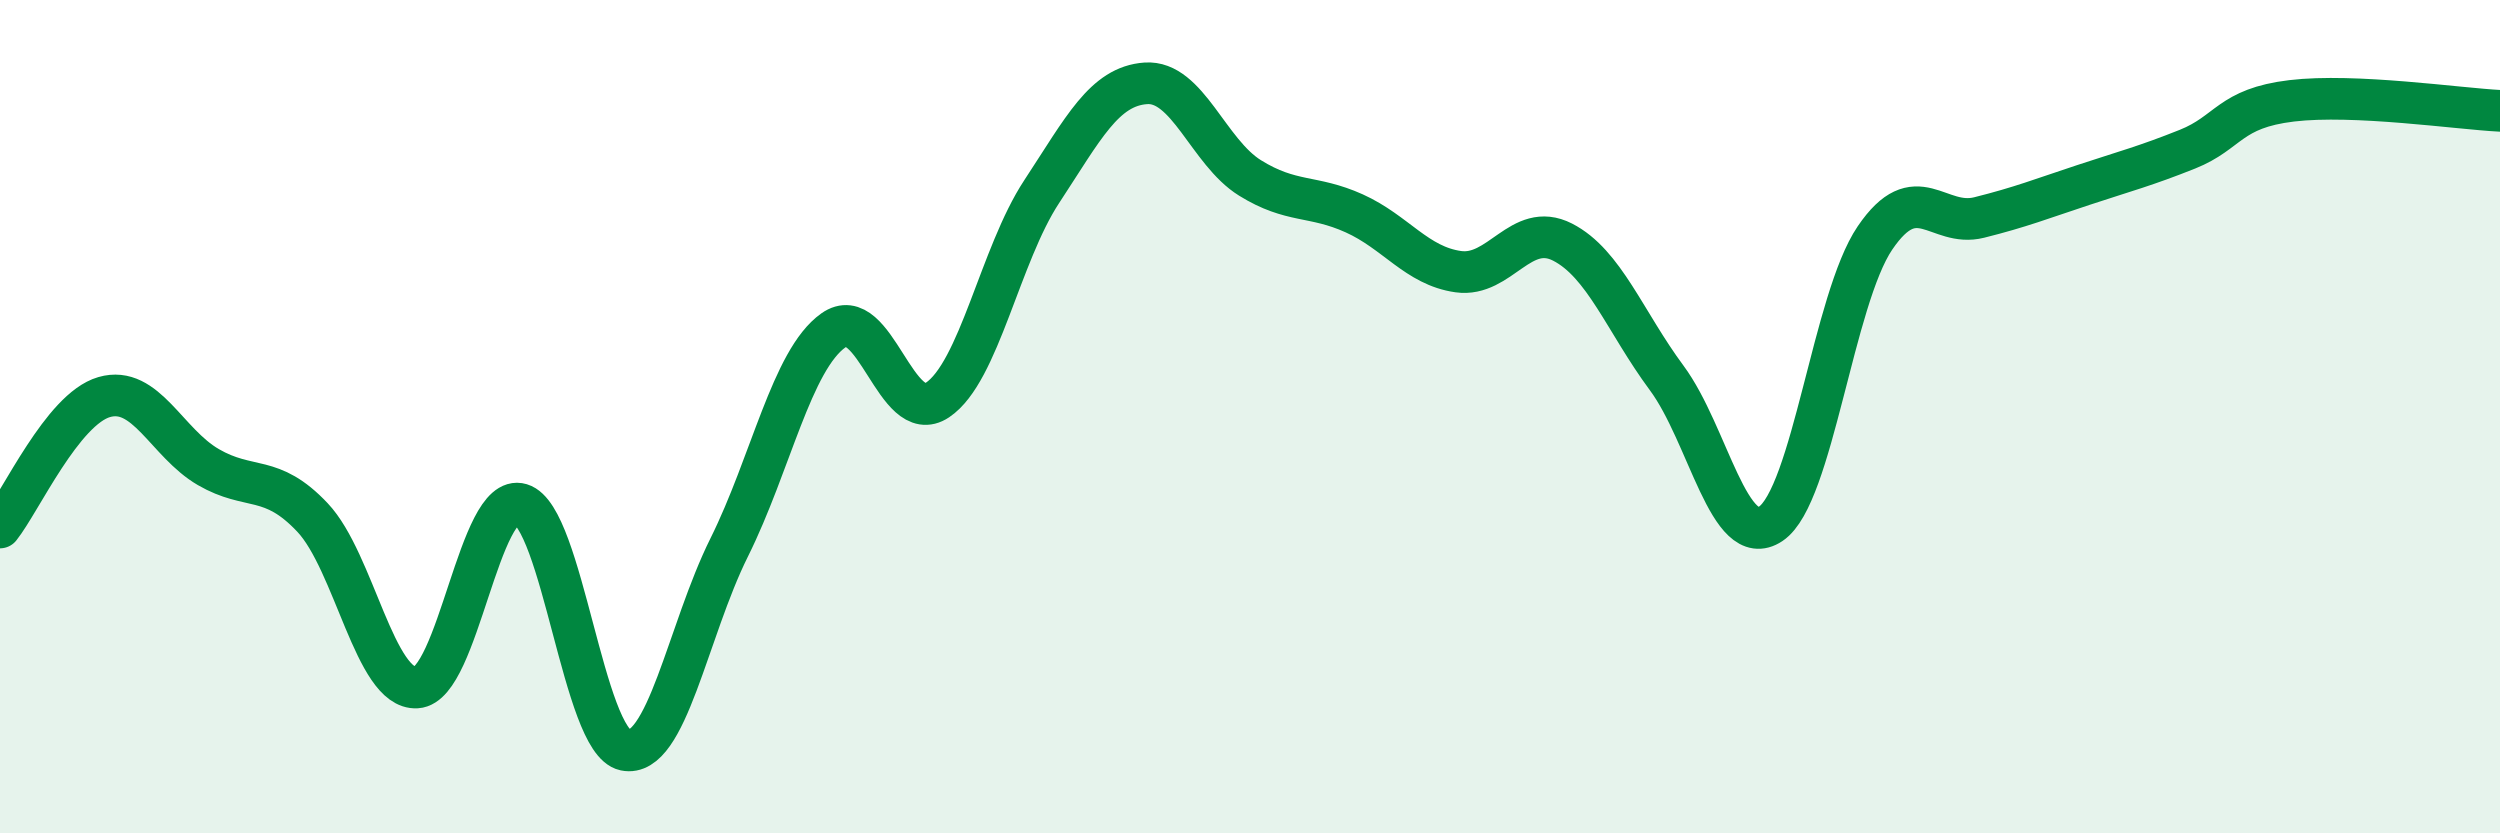 
    <svg width="60" height="20" viewBox="0 0 60 20" xmlns="http://www.w3.org/2000/svg">
      <path
        d="M 0,12.66 C 0.5,12.03 1.5,9.82 2.5,9.53 C 3.5,9.24 4,10.63 5,11.21 C 6,11.79 6.5,11.36 7.5,12.42 C 8.5,13.48 9,16.56 10,16.5 C 11,16.44 11.5,11.8 12.5,12.1 C 13.5,12.4 14,17.79 15,18 C 16,18.21 16.5,15.15 17.5,13.14 C 18.5,11.13 19,8.64 20,7.93 C 21,7.22 21.5,10.27 22.5,9.6 C 23.5,8.93 24,6.12 25,4.6 C 26,3.08 26.5,2.07 27.5,2 C 28.5,1.93 29,3.65 30,4.27 C 31,4.89 31.5,4.67 32.5,5.12 C 33.5,5.57 34,6.38 35,6.52 C 36,6.66 36.5,5.3 37.5,5.81 C 38.5,6.32 39,7.72 40,9.07 C 41,10.42 41.5,13.24 42.5,12.57 C 43.5,11.9 44,7.18 45,5.71 C 46,4.24 46.5,5.47 47.5,5.22 C 48.5,4.97 49,4.77 50,4.44 C 51,4.11 51.5,3.98 52.5,3.58 C 53.5,3.18 53.5,2.6 55,2.42 C 56.5,2.24 59,2.61 60,2.66L60 20L0 20Z"
        fill="#008740"
        opacity="0.1"
        stroke-linecap="round"
        stroke-linejoin="round"
      />
      <path
        d="M 0,12.66 C 0.5,12.03 1.5,9.82 2.5,9.53 C 3.5,9.24 4,10.63 5,11.21 C 6,11.79 6.5,11.36 7.5,12.42 C 8.5,13.48 9,16.56 10,16.5 C 11,16.44 11.5,11.8 12.5,12.1 C 13.5,12.4 14,17.79 15,18 C 16,18.21 16.5,15.15 17.5,13.14 C 18.5,11.13 19,8.64 20,7.93 C 21,7.22 21.5,10.27 22.5,9.6 C 23.5,8.93 24,6.12 25,4.6 C 26,3.08 26.5,2.07 27.5,2 C 28.5,1.93 29,3.65 30,4.27 C 31,4.89 31.5,4.67 32.5,5.12 C 33.5,5.57 34,6.38 35,6.52 C 36,6.66 36.5,5.3 37.5,5.81 C 38.5,6.32 39,7.72 40,9.07 C 41,10.42 41.5,13.24 42.5,12.57 C 43.5,11.9 44,7.18 45,5.71 C 46,4.24 46.5,5.47 47.5,5.22 C 48.5,4.97 49,4.77 50,4.44 C 51,4.11 51.5,3.98 52.5,3.58 C 53.5,3.18 53.5,2.6 55,2.42 C 56.5,2.24 59,2.61 60,2.66"
        stroke="#008740"
        stroke-width="1"
        fill="none"
        stroke-linecap="round"
        stroke-linejoin="round"
      />
    </svg>
  